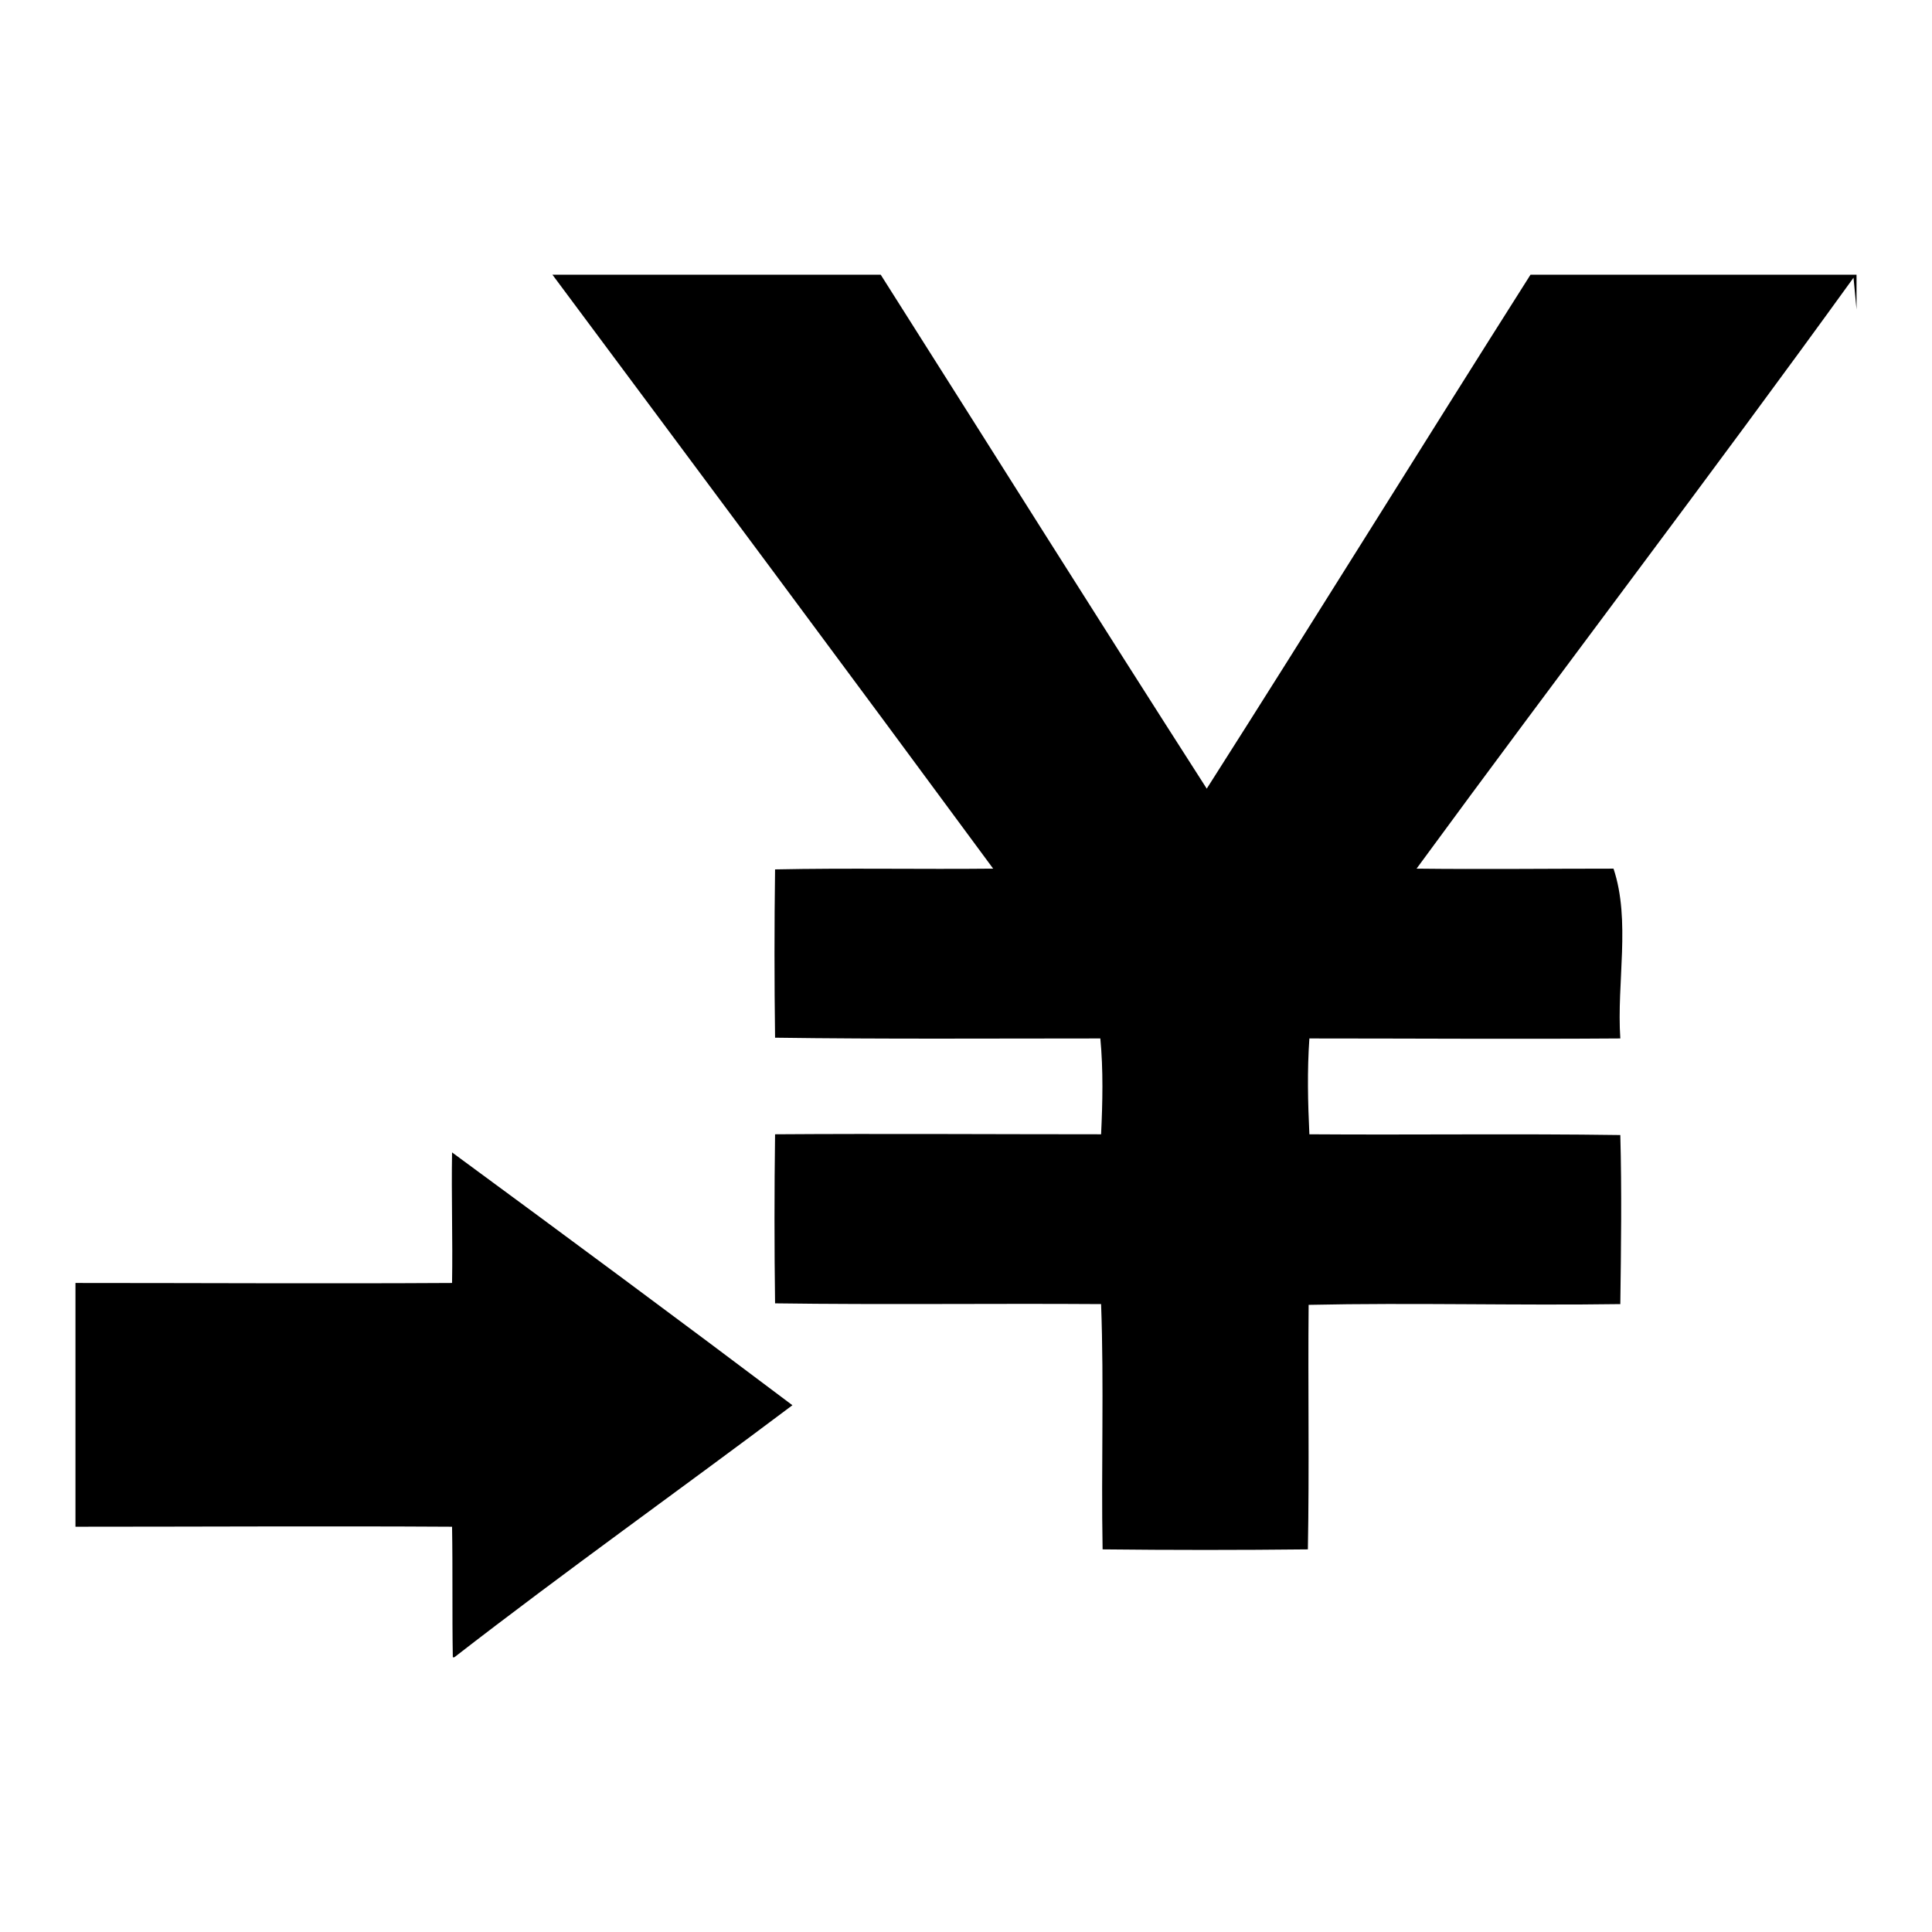 <?xml version="1.0" encoding="utf-8"?>
<!-- Svg Vector Icons : http://www.onlinewebfonts.com/icon -->
<!DOCTYPE svg PUBLIC "-//W3C//DTD SVG 1.1//EN" "http://www.w3.org/Graphics/SVG/1.1/DTD/svg11.dtd">
<svg version="1.1" xmlns="http://www.w3.org/2000/svg" xmlns:xlink="http://www.w3.org/1999/xlink" x="0px" y="0px" viewBox="0 0 256 256" enable-background="new 0 0 256 256" xml:space="preserve">
<g><g><path fill="#000000" d="M73.2,36.4h43.5c14.4,22.7,28.7,45.5,43.2,68.1c14.4-22.6,28.5-45.4,42.9-68.1H246v4.6l-0.4-4.2c-19,26.3-38.7,52.1-57.9,78.3c8.7,0.1,17.4,0,26.1,0c2.3,6.9,0.4,15.1,0.9,22.5c-13.7,0.1-27.5,0-41.2,0c-0.3,4.3-0.2,8.5,0,12.7c13.7,0.1,27.4-0.1,41.2,0.1c0.2,7.4,0.1,14.9,0,22.4c-13.7,0.2-27.5-0.2-41.3,0.1c-0.1,10.8,0.1,21.6-0.1,32.4c-9.1,0.1-18.1,0.1-27.2,0c-0.2-10.9,0.2-21.7-0.2-32.5c-14.4-0.1-28.8,0.1-43.2-0.1c-0.1-7.4-0.1-14.9,0-22.4c14.4-0.1,28.8,0,43.2,0c0.2-4.2,0.3-8.5-0.1-12.7c-14.4,0-28.7,0.1-43.1-0.1c-0.1-7.4-0.1-14.9,0-22.3c9.7-0.2,19.3,0,28.9-0.1C112.3,88.9,92.7,62.6,73.2,36.4z"/><path fill="#000000" d="M59.9,152.7c15.1,11.1,30.1,22.2,45.1,33.5c-14.9,11.2-30.1,22-44.8,33.4H60c-0.1-5.8,0-11.6-0.1-17.3c-16.6-0.1-33.3,0-49.9,0V170c16.6,0,33.3,0.1,49.9,0C60,164.2,59.8,158.5,59.9,152.7z"/></g></g>
</svg>